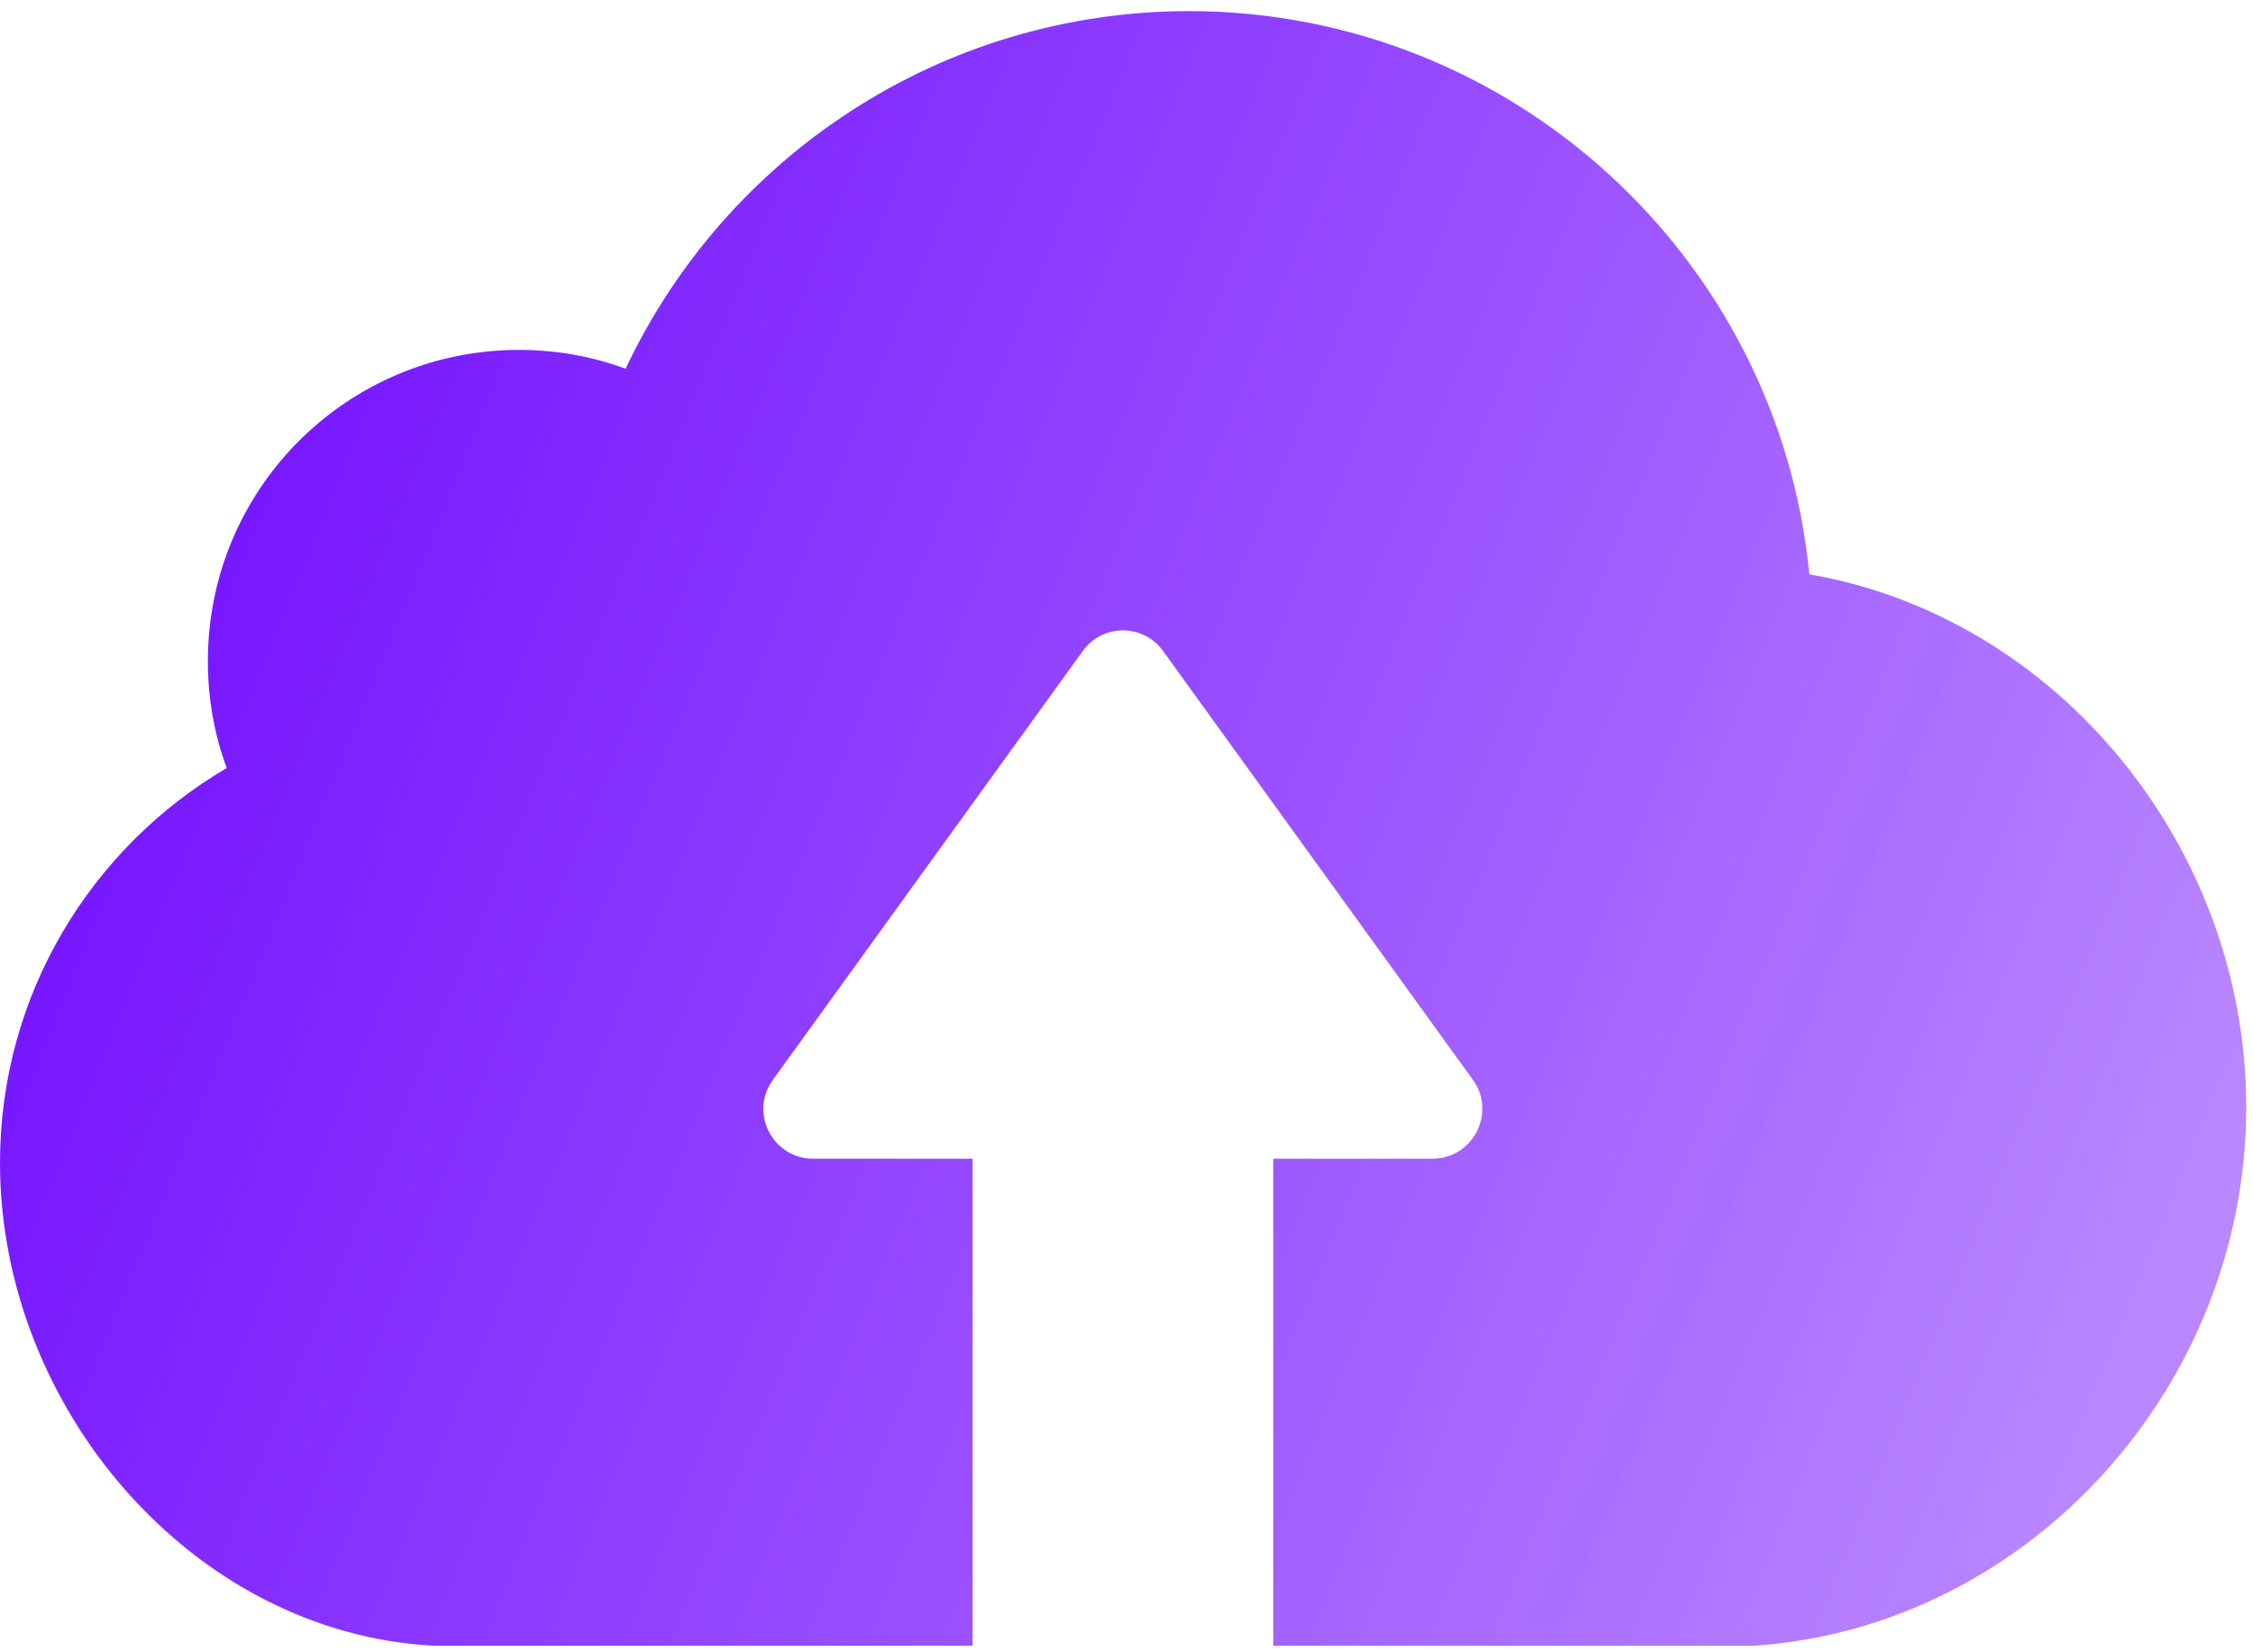 <svg width="30" height="22" viewBox="0 0 30 22" fill="none" xmlns="http://www.w3.org/2000/svg">
<path d="M23.371 21.912H18.537H17.234H16.954V15.428H19.074C19.612 15.428 19.93 14.816 19.612 14.377L15.487 8.668C15.224 8.302 14.68 8.302 14.418 8.668L10.292 14.377C9.974 14.816 10.286 15.428 10.829 15.428H12.951V21.912H12.669H11.368H5.763C2.554 21.735 0 18.734 0 15.482C0 13.24 1.217 11.284 3.019 10.226C2.854 9.78 2.768 9.304 2.768 8.802C2.768 6.511 4.62 4.659 6.912 4.659C7.408 4.659 7.884 4.744 8.33 4.91C9.656 2.098 12.517 0.148 15.842 0.148C20.143 0.155 23.689 3.449 24.092 7.647C27.398 8.216 29.91 11.277 29.91 14.743C29.91 18.446 27.026 21.655 23.371 21.912Z" fill="url(#paint0_linear_3903_20277)"/>
<defs>
<linearGradient id="paint0_linear_3903_20277" x1="4.083" y1="1.776" x2="30.709" y2="12.626" gradientUnits="userSpaceOnUse">
<stop stop-color="#7513FF"/>
<stop offset="1" stop-color="#B987FF"/>
</linearGradient>
</defs>
</svg>
